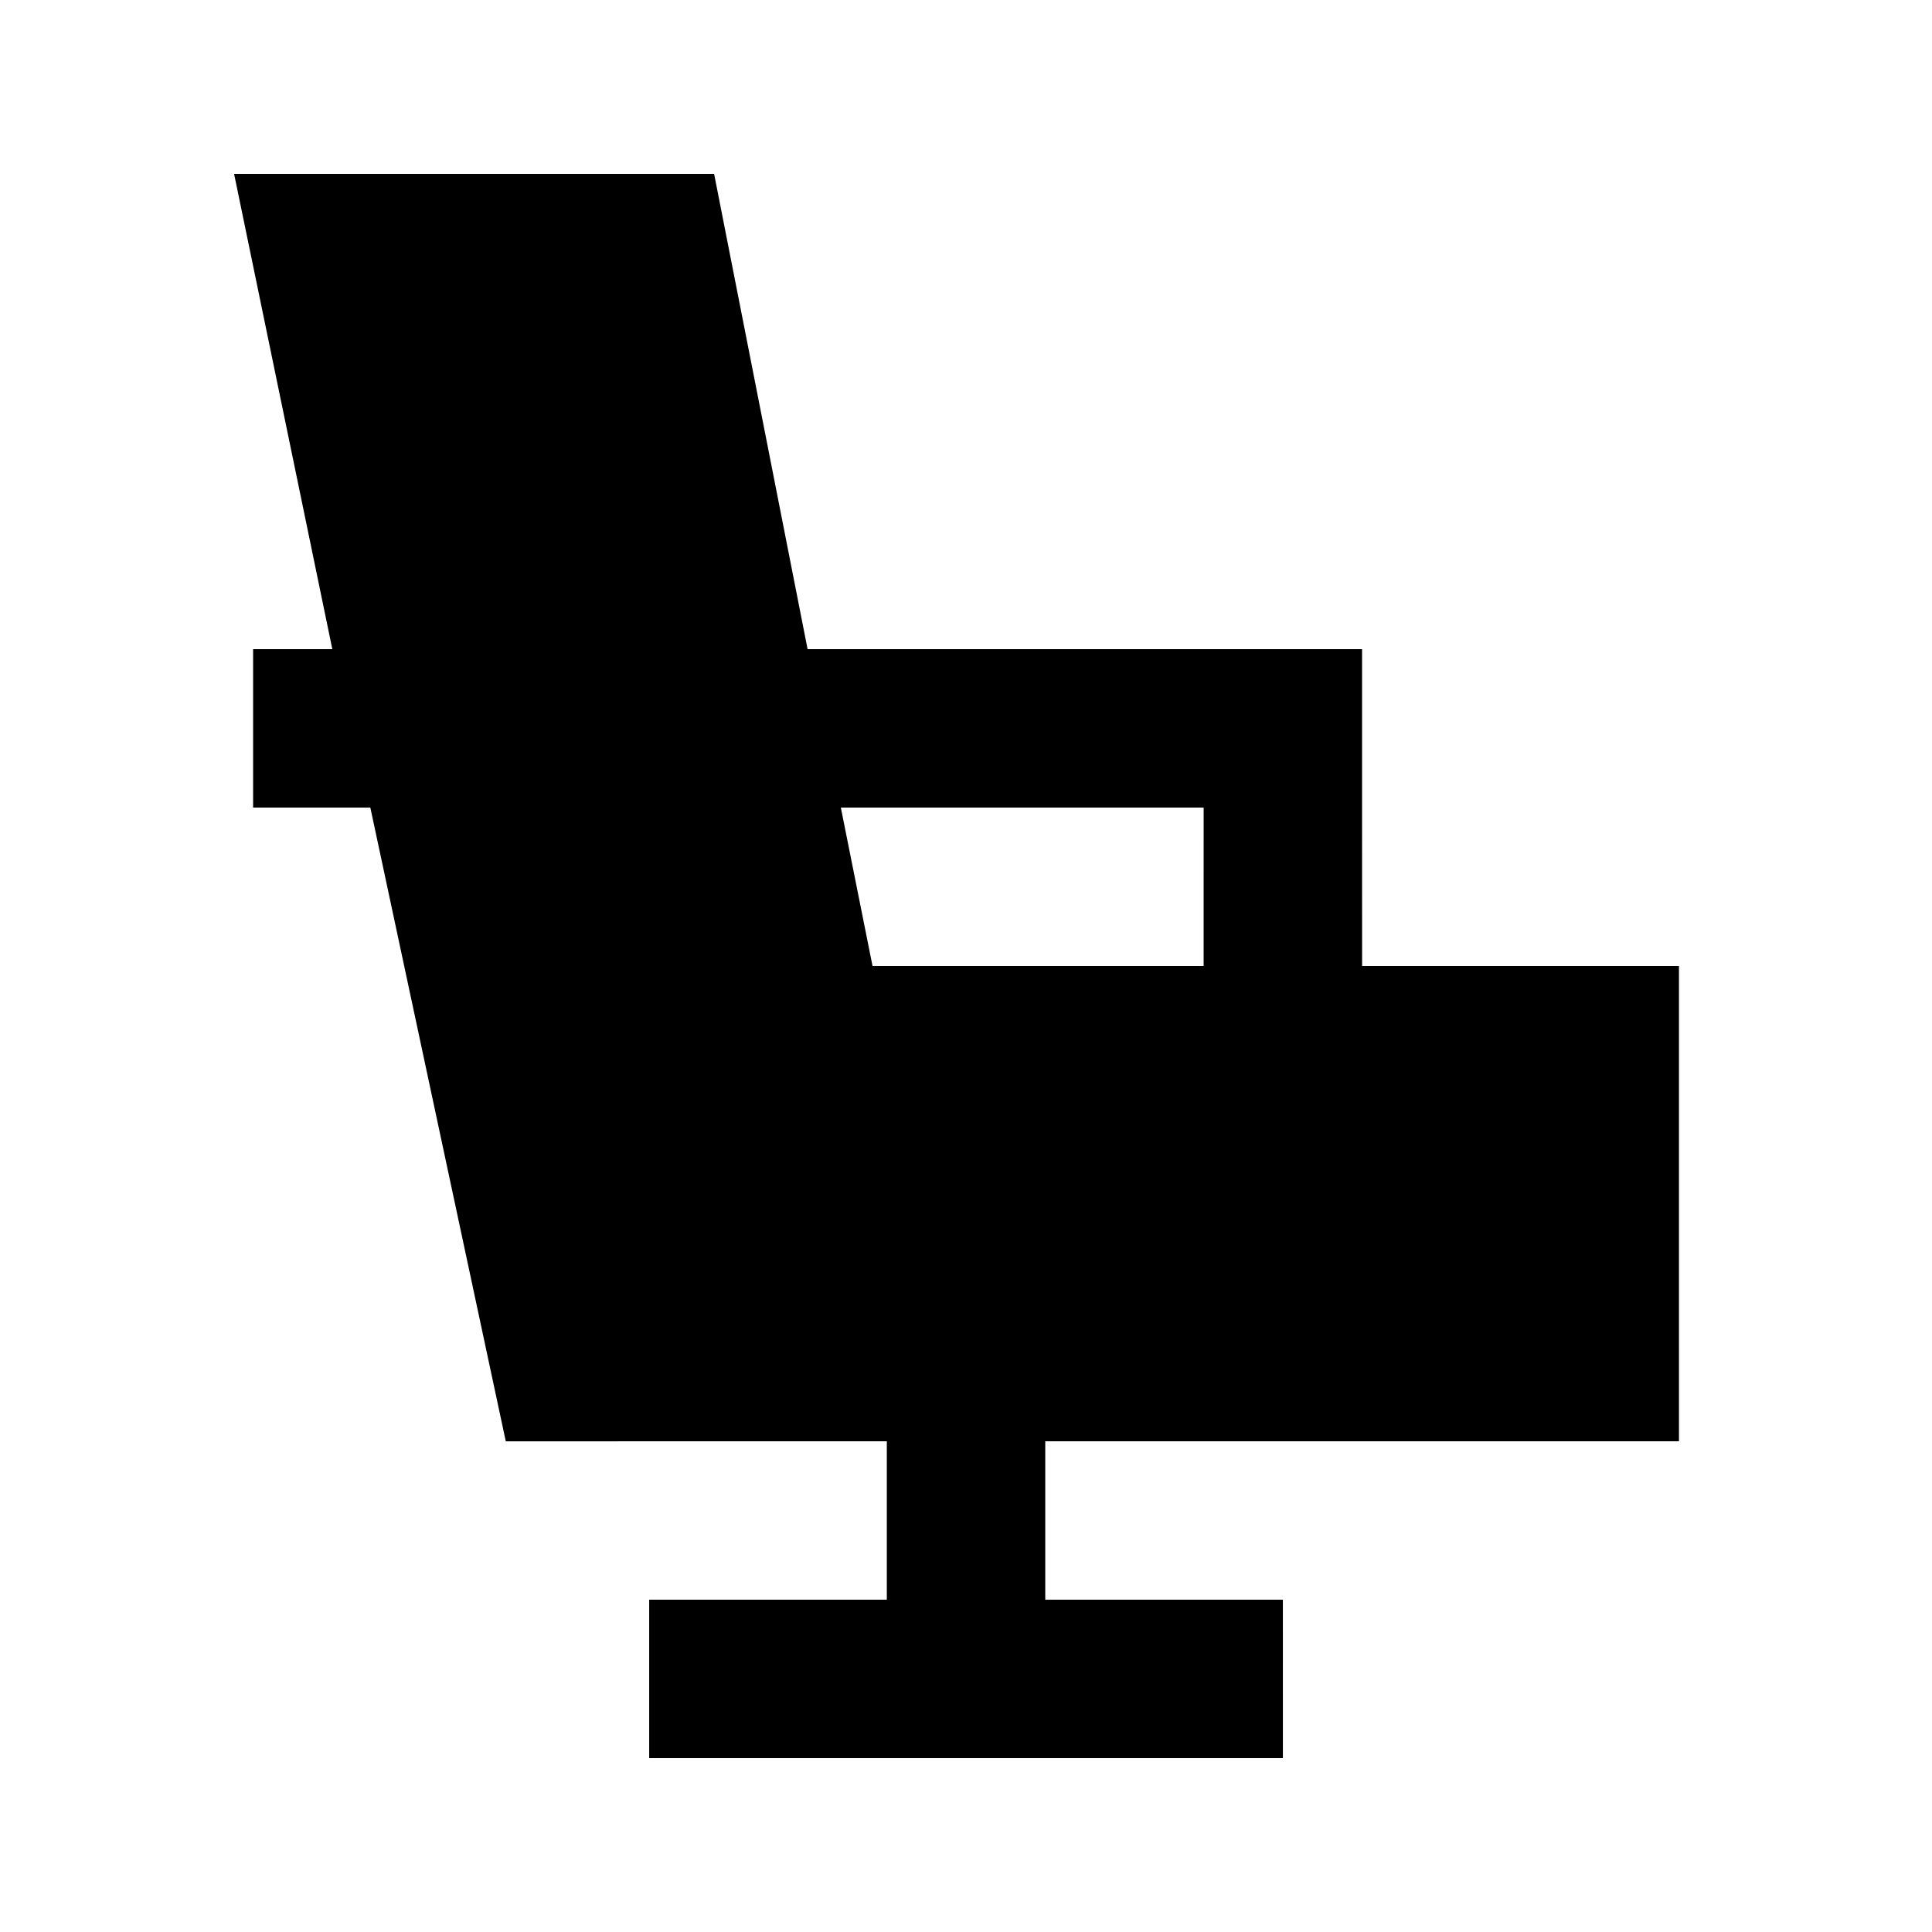 <?xml version="1.0" encoding="UTF-8"?>
<!-- Uploaded to: ICON Repo, www.iconrepo.com, Generator: ICON Repo Mixer Tools -->
<svg fill="#000000" width="800px" height="800px" version="1.1" viewBox="144 144 512 512" xmlns="http://www.w3.org/2000/svg">
 <path d="m504.96 358.02v-41.984h-146.94l-24.773-125.95h-127.21l26.031 125.95h-20.992v41.984h31.066l35.895 167.94 100.98-0.004v41.984h-62.977v41.984h167.94l-0.004-41.984h-62.973v-41.984h167.94l-0.004-125.95h-83.969zm-41.984 41.984h-87.746l-8.398-41.984h96.148z"/>
</svg>